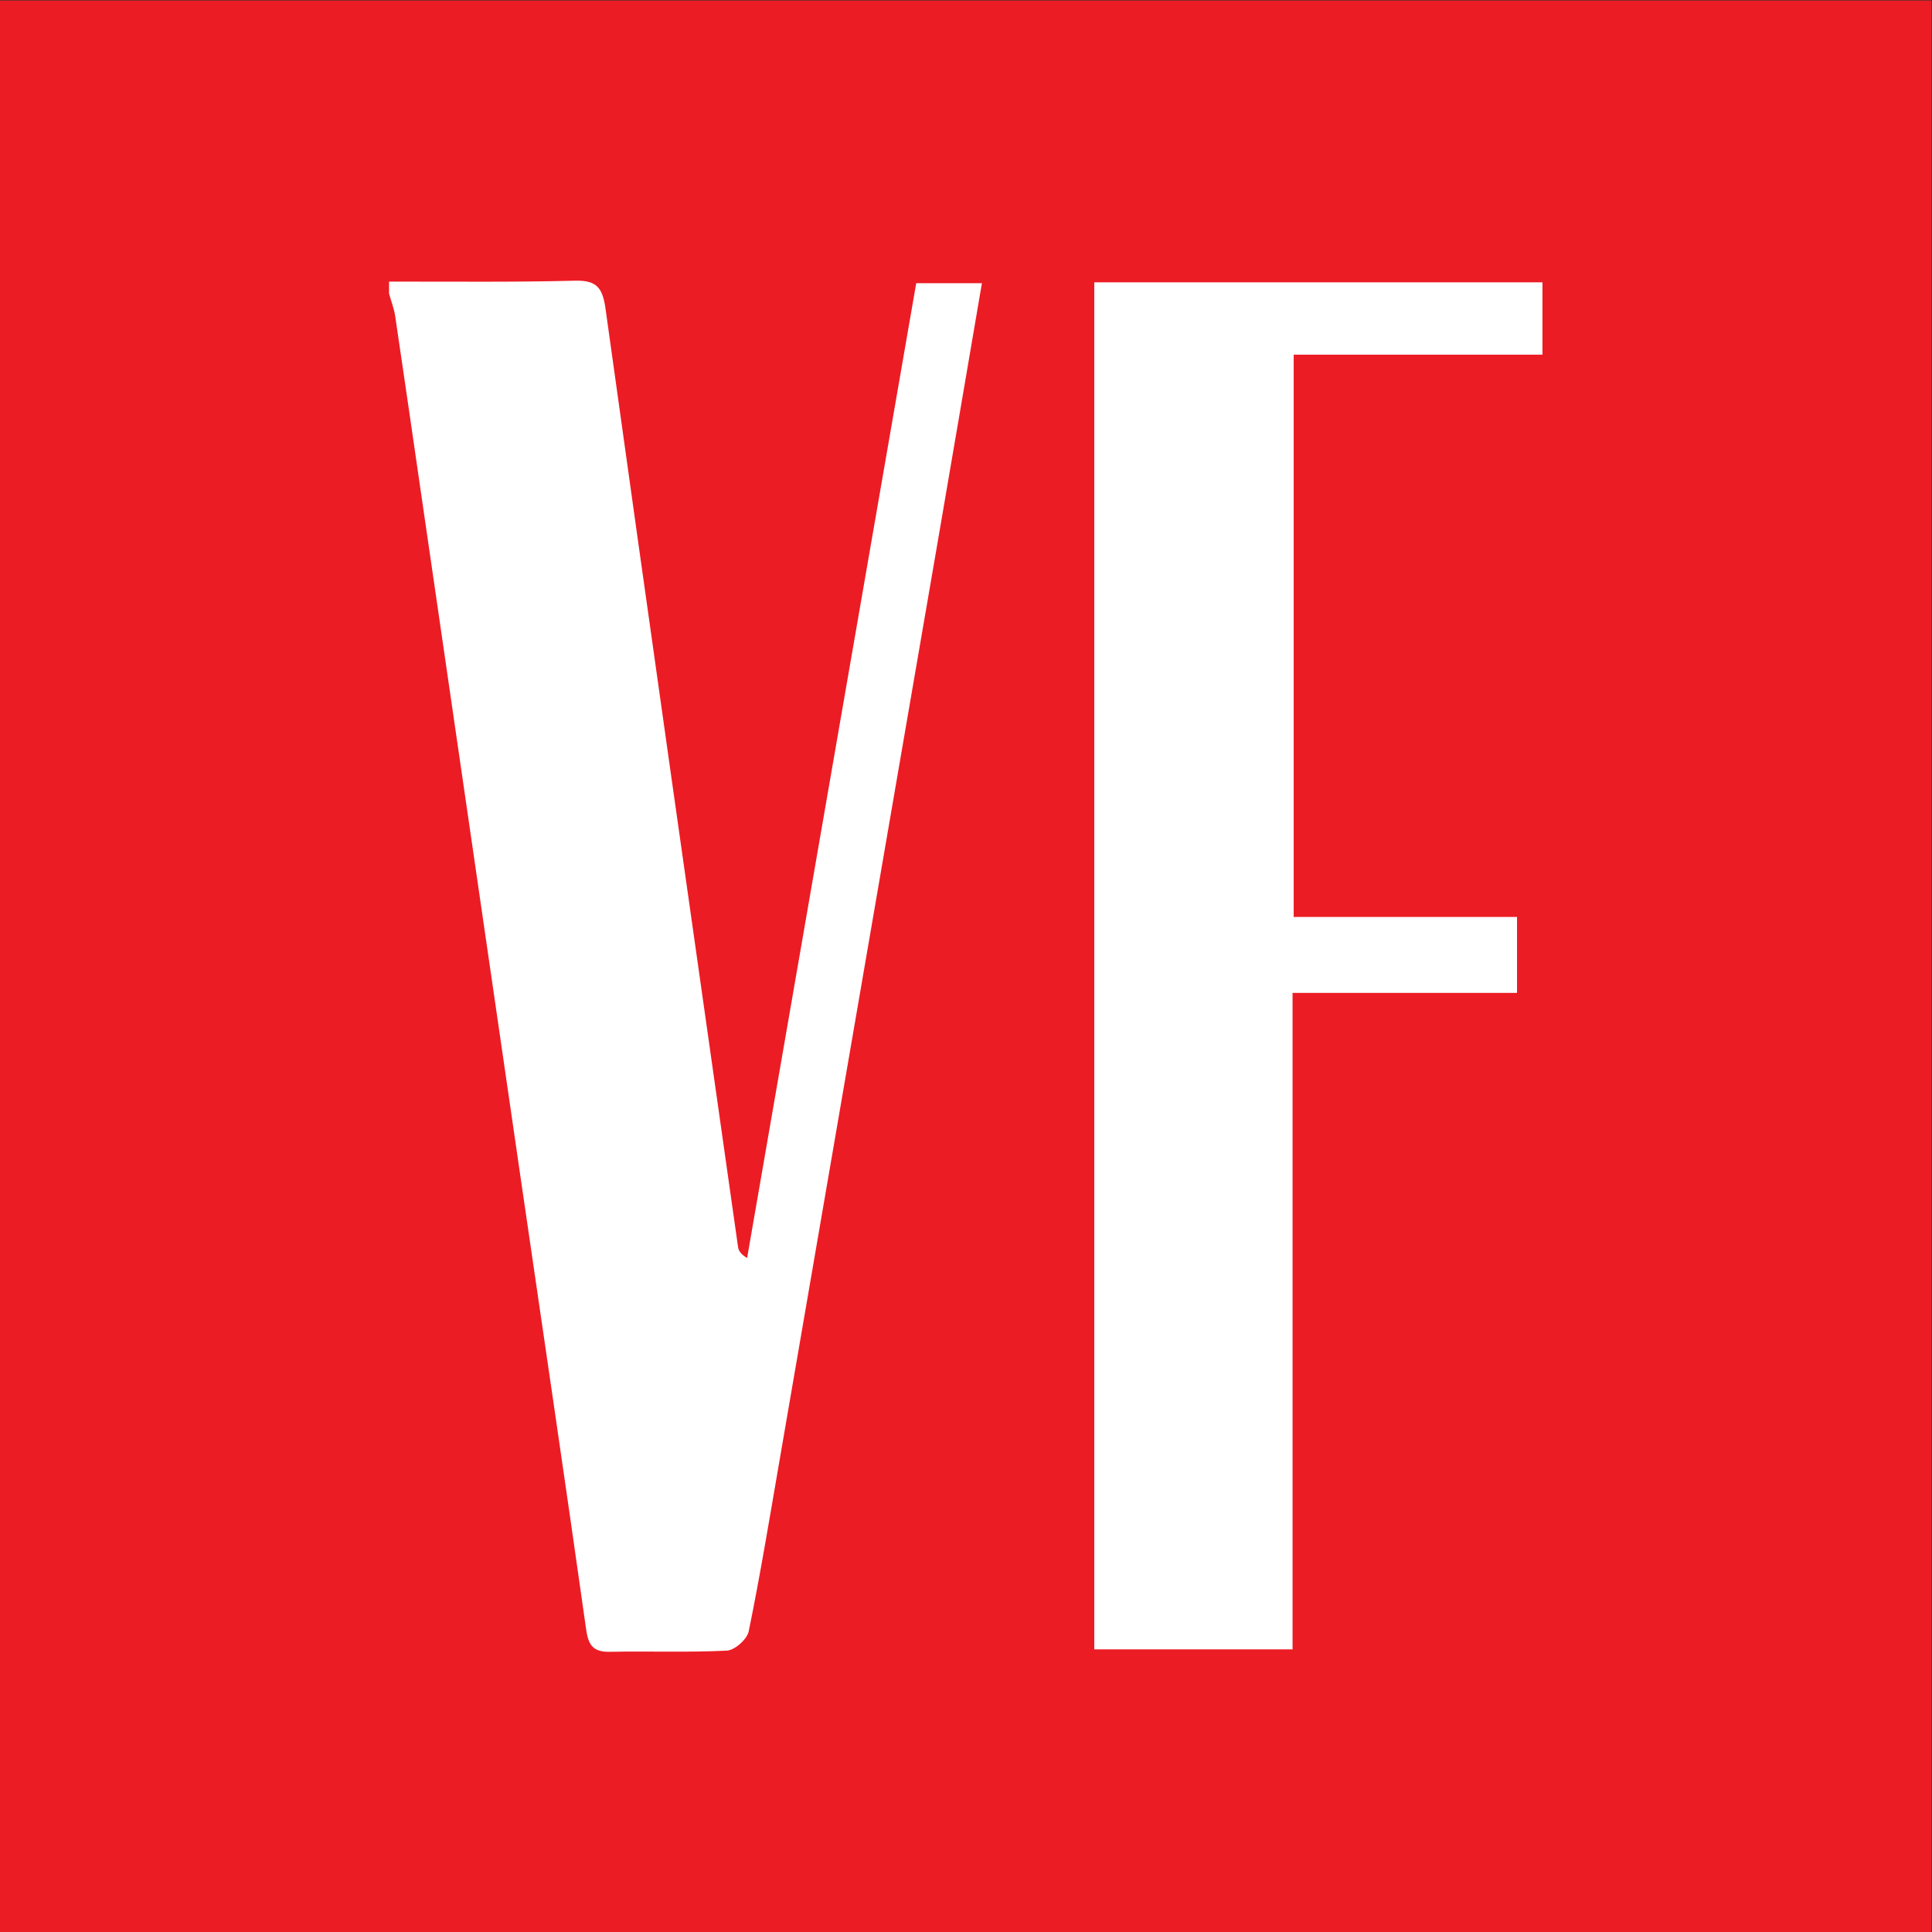 <?xml version="1.0" encoding="UTF-8" standalone="no"?>
<svg
   xmlns:dc="http://purl.org/dc/elements/1.1/"
   xmlns:cc="http://creativecommons.org/ns#"
   xmlns:rdf="http://www.w3.org/1999/02/22-rdf-syntax-ns#"
   xmlns:svg="http://www.w3.org/2000/svg"
   xmlns="http://www.w3.org/2000/svg"
   viewBox="0 0 200 200"
   height="200"
   width="200"
   xml:space="preserve"
   id="svg2"
   version="1.1"><rect x="0" y="0" width="200" height="200" fill="#333333" stroke="none"/><defs
     id="defs6"><clipPath
       id="clipPath20"
       clipPathUnits="userSpaceOnUse"><path
         id="path18"
         d="M 0,150 H 150 V 0 H 0 Z" /></clipPath></defs><g
     transform="matrix(1.333,0,0,-1.333,0,200)"
     id="g10"><path
       id="path12"
       style="fill:#ec1c24;fill-opacity:1;fill-rule:nonzero;stroke:none"
       d="M 0,0 H 150 V 150 H 0 Z" /><g
       id="g14"><g
         clip-path="url(#clipPath20)"
         id="g16"><g
           transform="translate(30.213,128.167)"
           id="g22"><path
             id="path24"
             style="fill:#ffffff;fill-opacity:1;fill-rule:nonzero;stroke:none"
             d="m 0,0 c 4.813,0.011 9.629,-0.053 14.439,0.072 1.748,0.046 2.154,-0.604 2.38,-2.229 3.377,-24.272 6.835,-48.533 10.282,-72.795 0.04,-0.287 0.177,-0.56 0.706,-0.872 4.37,25.19 8.74,50.38 13.133,75.701 h 5.101 c -1.14,-6.676 -2.264,-13.293 -3.402,-19.907 -4.127,-23.992 -8.258,-47.983 -12.393,-71.974 -0.737,-4.278 -1.444,-8.564 -2.315,-12.816 -0.125,-0.611 -1.082,-1.464 -1.691,-1.495 -3.02,-0.155 -6.053,-0.029 -9.08,-0.092 -1.288,-0.026 -1.676,0.483 -1.853,1.735 -1.637,11.595 -3.355,23.178 -5.043,34.765 C 7.705,-52.335 5.151,-34.762 2.596,-17.19 1.892,-12.355 1.198,-7.518 0.478,-2.685 0.389,-2.09 0.163,-1.516 0,-0.932 Z" /></g><g
           transform="translate(84.981,128.111)"
           id="g26"><path
             id="path28"
             style="fill:#ffffff;fill-opacity:1;fill-rule:nonzero;stroke:none"
             d="m 0,0 h 34.806 v -5.615 h -19.32 v -43.67 H 32.83 v -5.894 H 15.398 v -50.983 H 0 Z" /></g></g></g></g></svg>